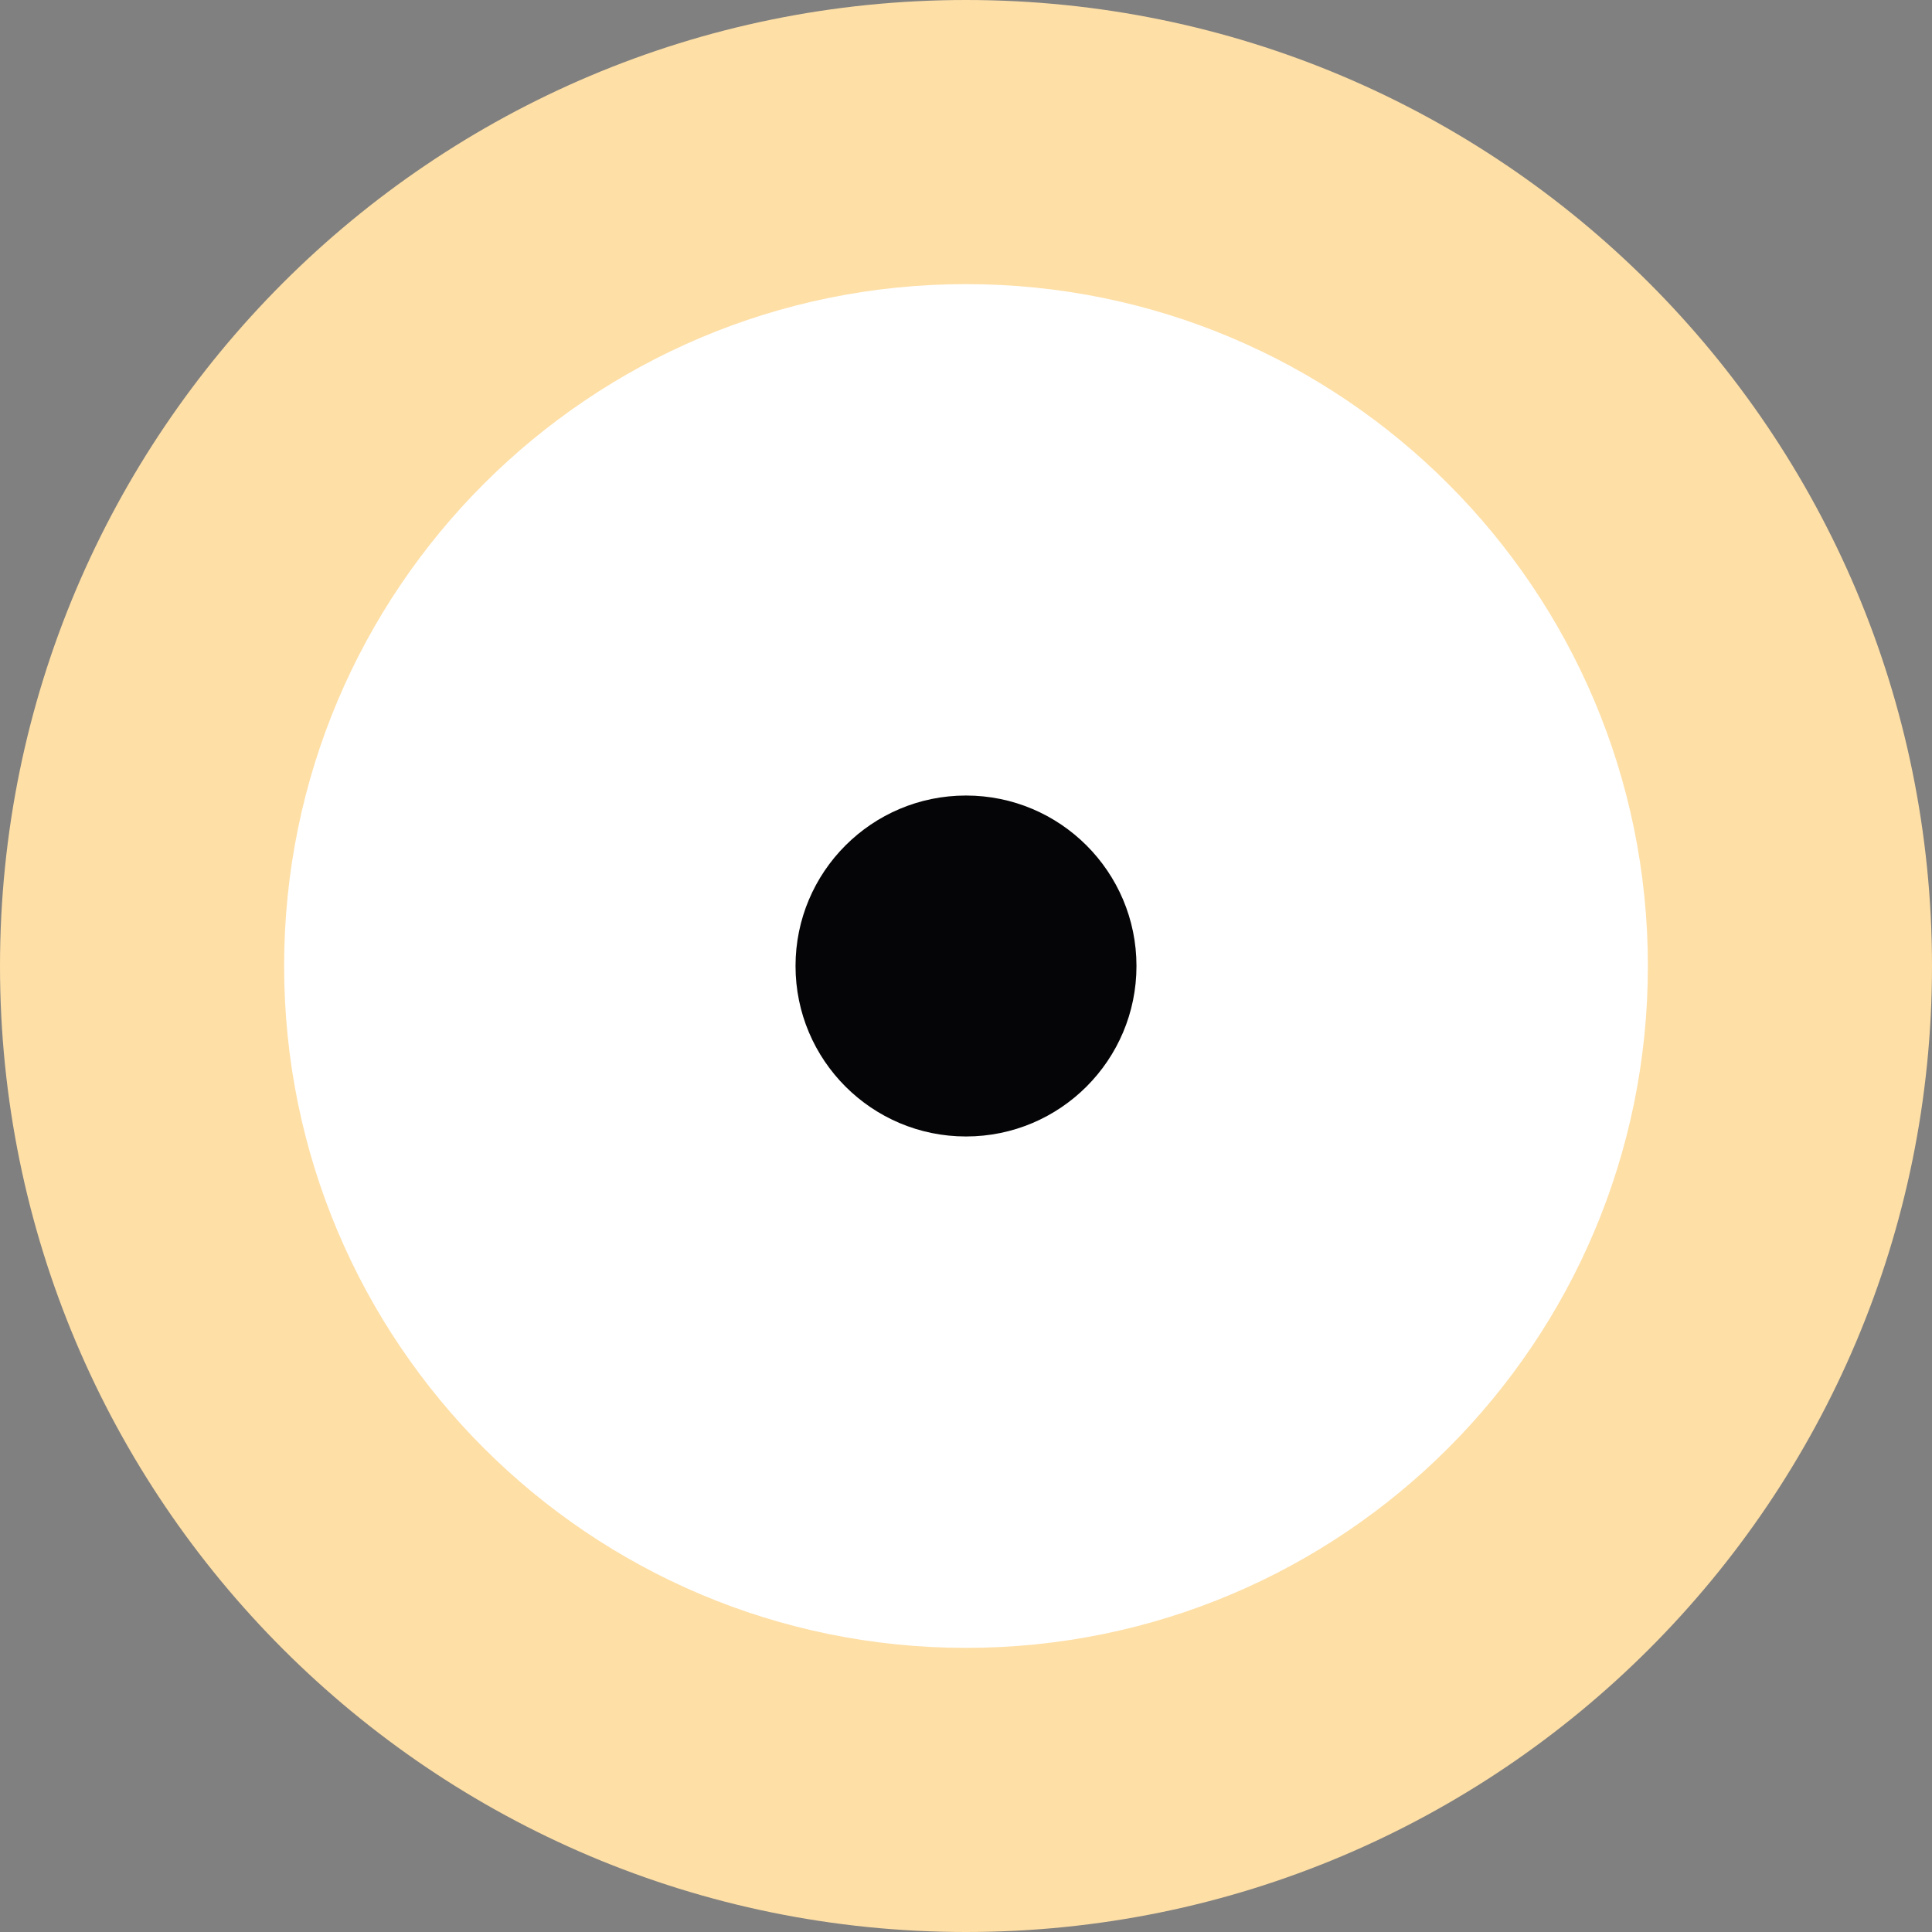 <?xml version="1.0" encoding="UTF-8"?> <svg xmlns="http://www.w3.org/2000/svg" width="34" height="34" viewBox="0 0 34 34" fill="none"><rect x="0" y="0" width="34" height="34" fill="#808080" stroke="none"/><g clip-path="url(#clip0_6_286)"><path d="M17 34C26.389 34 34 26.389 34 17C34 7.611 26.389 0 17 0C7.611 0 0 7.611 0 17C0 26.389 7.611 34 17 34Z" fill="#FEDFA6"></path><path d="M17 29C23.627 29 29 23.627 29 17C29 10.373 23.627 5 17 5C10.373 5 5 10.373 5 17C5 23.627 10.373 29 17 29Z" fill="white"></path><path d="M17 20C18.657 20 20 18.657 20 17C20 15.343 18.657 14 17 14C15.343 14 14 15.343 14 17C14 18.657 15.343 20 17 20Z" fill="#050507"></path></g><defs><clipPath id="clip0_6_286"><rect width="34" height="34" fill="white"></rect></clipPath></defs></svg> 